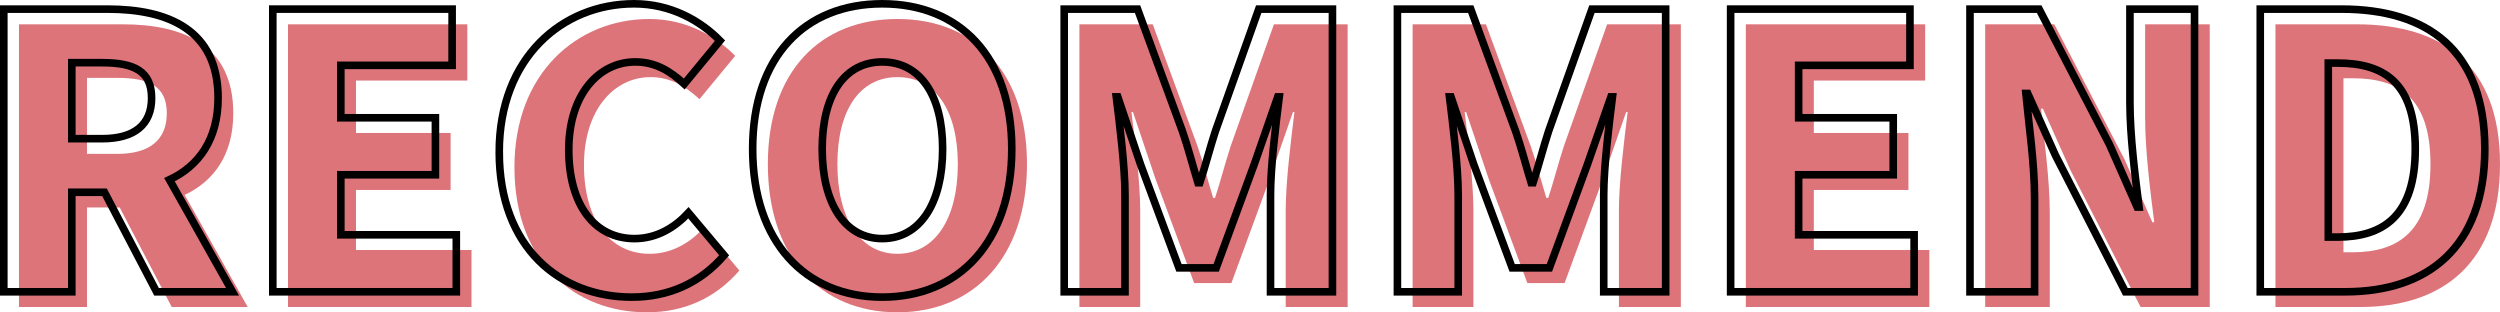 <?xml version="1.0" encoding="UTF-8"?>
<svg id="_レイヤー_2" data-name="レイヤー 2" xmlns="http://www.w3.org/2000/svg" viewBox="0 0 329 41.1">
  <defs>
    <style>
      .cls-1 {
        fill: none;
        stroke: #000;
        stroke-miterlimit: 10;
      }

      .cls-2 {
        fill: #dc747a;
      }
    </style>
  </defs>
  <g id="_レイヤー_1-2" data-name="レイヤー 1">
    <g>
      <path class="cls-2" d="M22.6,40.4l-6.85-13.1h-4.3v13.1H2.5V3.2h13.65c7.95,0,14.55,2.7,14.55,11.7,0,5.45-2.55,8.95-6.4,10.75l8.3,14.75h-10ZM11.45,20.25h4c4.25,0,6.5-1.85,6.5-5.35s-2.25-4.65-6.5-4.65h-4v10Z"/>
      <path class="cls-2" d="M37.9,3.2h23.6v7.4h-14.65v6.9h12.45v7.5h-12.45v7.9h15.2v7.5h-24.15V3.2Z"/>
      <path class="cls-2" d="M67.7,22c0-12.4,8.3-19.5,17.75-19.5,4.85,0,8.75,2.25,11.3,4.85l-4.7,5.7c-1.85-1.7-3.8-2.9-6.45-2.9-4.8,0-8.75,4.3-8.75,11.55s3.4,11.7,8.65,11.7c2.95,0,5.35-1.5,7.1-3.4l4.7,5.6c-3.15,3.65-7.3,5.5-12.15,5.5-9.45,0-17.45-6.5-17.45-19.1Z"/>
      <path class="cls-2" d="M101.05,21.6c0-12.2,6.9-19.1,17.05-19.1s17.05,6.95,17.05,19.1-6.9,19.5-17.05,19.5-17.05-7.3-17.05-19.5ZM126.05,21.6c0-7.2-3.05-11.45-7.95-11.45s-7.9,4.25-7.9,11.45,3,11.8,7.9,11.8,7.95-4.55,7.95-11.8Z"/>
      <path class="cls-2" d="M142.05,3.2h9.65l5.9,16.05c.75,2.15,1.35,4.5,2.05,6.8h.25c.75-2.3,1.35-4.65,2.05-6.8l5.7-16.05h9.7v37.2h-8.15v-12.75c0-3.7.7-9.25,1.15-12.9h-.2l-3.1,8.9-5,13.6h-4.9l-5.05-13.6-3-8.9h-.2c.45,3.65,1.15,9.2,1.15,12.9v12.75h-8V3.2Z"/>
      <path class="cls-2" d="M185.9,3.2h9.65l5.9,16.05c.75,2.15,1.35,4.5,2.05,6.8h.25c.75-2.3,1.35-4.65,2.05-6.8l5.7-16.05h9.7v37.2h-8.15v-12.75c0-3.7.7-9.25,1.15-12.9h-.2l-3.1,8.9-5,13.6h-4.9l-5.05-13.6-3-8.9h-.2c.45,3.65,1.15,9.2,1.15,12.9v12.75h-8V3.2Z"/>
      <path class="cls-2" d="M229.75,3.2h23.6v7.4h-14.65v6.9h12.45v7.5h-12.45v7.9h15.2v7.5h-24.15V3.2Z"/>
      <path class="cls-2" d="M261.25,3.2h9.1l9.25,17.8,3.65,8.25h.25c-.5-3.95-1.2-9.3-1.2-13.75V3.2h8.5v37.2h-9.1l-9.2-17.95-3.65-8.15h-.25c.4,4.15,1.15,9.25,1.15,13.75v12.35h-8.5V3.2Z"/>
      <path class="cls-2" d="M299.45,3.2h10.7c11.35,0,18.85,5.45,18.85,18.4s-7.5,18.8-18.35,18.8h-11.2V3.2ZM309.6,33.2c6,0,10.25-2.75,10.25-11.6s-4.25-11.3-10.25-11.3h-1.2v22.9h1.2Z"/>
    </g>
    <g>
      <path class="cls-1" d="M20.6,38.4l-6.85-13.1h-4.3v13.1H.5V1.2h13.65c7.95,0,14.55,2.7,14.55,11.7,0,5.45-2.55,8.95-6.4,10.75l8.3,14.75h-10ZM9.45,18.25h4c4.25,0,6.5-1.85,6.5-5.35s-2.25-4.65-6.5-4.65h-4v10Z"/>
      <path class="cls-1" d="M35.9,1.2h23.6v7.4h-14.65v6.9h12.45v7.5h-12.45v7.9h15.2v7.5h-24.15V1.2Z"/>
      <path class="cls-1" d="M65.7,20c0-12.4,8.3-19.5,17.75-19.5,4.85,0,8.75,2.25,11.3,4.85l-4.7,5.7c-1.85-1.7-3.8-2.9-6.45-2.9-4.8,0-8.75,4.3-8.75,11.55s3.4,11.7,8.65,11.7c2.95,0,5.35-1.5,7.1-3.4l4.7,5.6c-3.15,3.65-7.3,5.5-12.15,5.5-9.45,0-17.45-6.5-17.45-19.1Z"/>
      <path class="cls-1" d="M99.05,19.6c0-12.2,6.9-19.1,17.05-19.1s17.05,6.95,17.05,19.1-6.9,19.5-17.05,19.5-17.05-7.3-17.05-19.5ZM124.05,19.6c0-7.2-3.05-11.45-7.95-11.45s-7.9,4.25-7.9,11.45,3,11.8,7.9,11.8,7.95-4.55,7.95-11.8Z"/>
      <path class="cls-1" d="M140.05,1.2h9.65l5.9,16.05c.75,2.15,1.35,4.5,2.05,6.8h.25c.75-2.3,1.35-4.65,2.05-6.8l5.7-16.05h9.7v37.2h-8.15v-12.75c0-3.7.7-9.25,1.15-12.9h-.2l-3.1,8.9-5,13.6h-4.9l-5.05-13.6-3-8.9h-.2c.45,3.65,1.15,9.2,1.15,12.9v12.75h-8V1.2Z"/>
      <path class="cls-1" d="M183.9,1.2h9.65l5.9,16.05c.75,2.15,1.35,4.5,2.05,6.8h.25c.75-2.3,1.35-4.65,2.05-6.8l5.7-16.05h9.7v37.2h-8.15v-12.75c0-3.7.7-9.25,1.15-12.9h-.2l-3.1,8.9-5,13.6h-4.9l-5.05-13.6-3-8.9h-.2c.45,3.65,1.15,9.2,1.15,12.9v12.75h-8V1.2Z"/>
      <path class="cls-1" d="M227.75,1.2h23.6v7.4h-14.65v6.9h12.45v7.5h-12.45v7.9h15.2v7.5h-24.15V1.2Z"/>
      <path class="cls-1" d="M259.25,1.2h9.1l9.25,17.8,3.65,8.25h.25c-.5-3.95-1.2-9.3-1.2-13.75V1.2h8.5v37.2h-9.1l-9.2-17.95-3.65-8.15h-.25c.4,4.15,1.15,9.25,1.15,13.75v12.35h-8.5V1.2Z"/>
      <path class="cls-1" d="M297.45,1.2h10.7c11.35,0,18.85,5.45,18.85,18.4s-7.5,18.8-18.35,18.8h-11.2V1.2ZM307.6,31.2c6,0,10.25-2.75,10.25-11.6s-4.25-11.3-10.25-11.3h-1.2v22.9h1.2Z"/>
    </g>
  </g>
</svg>